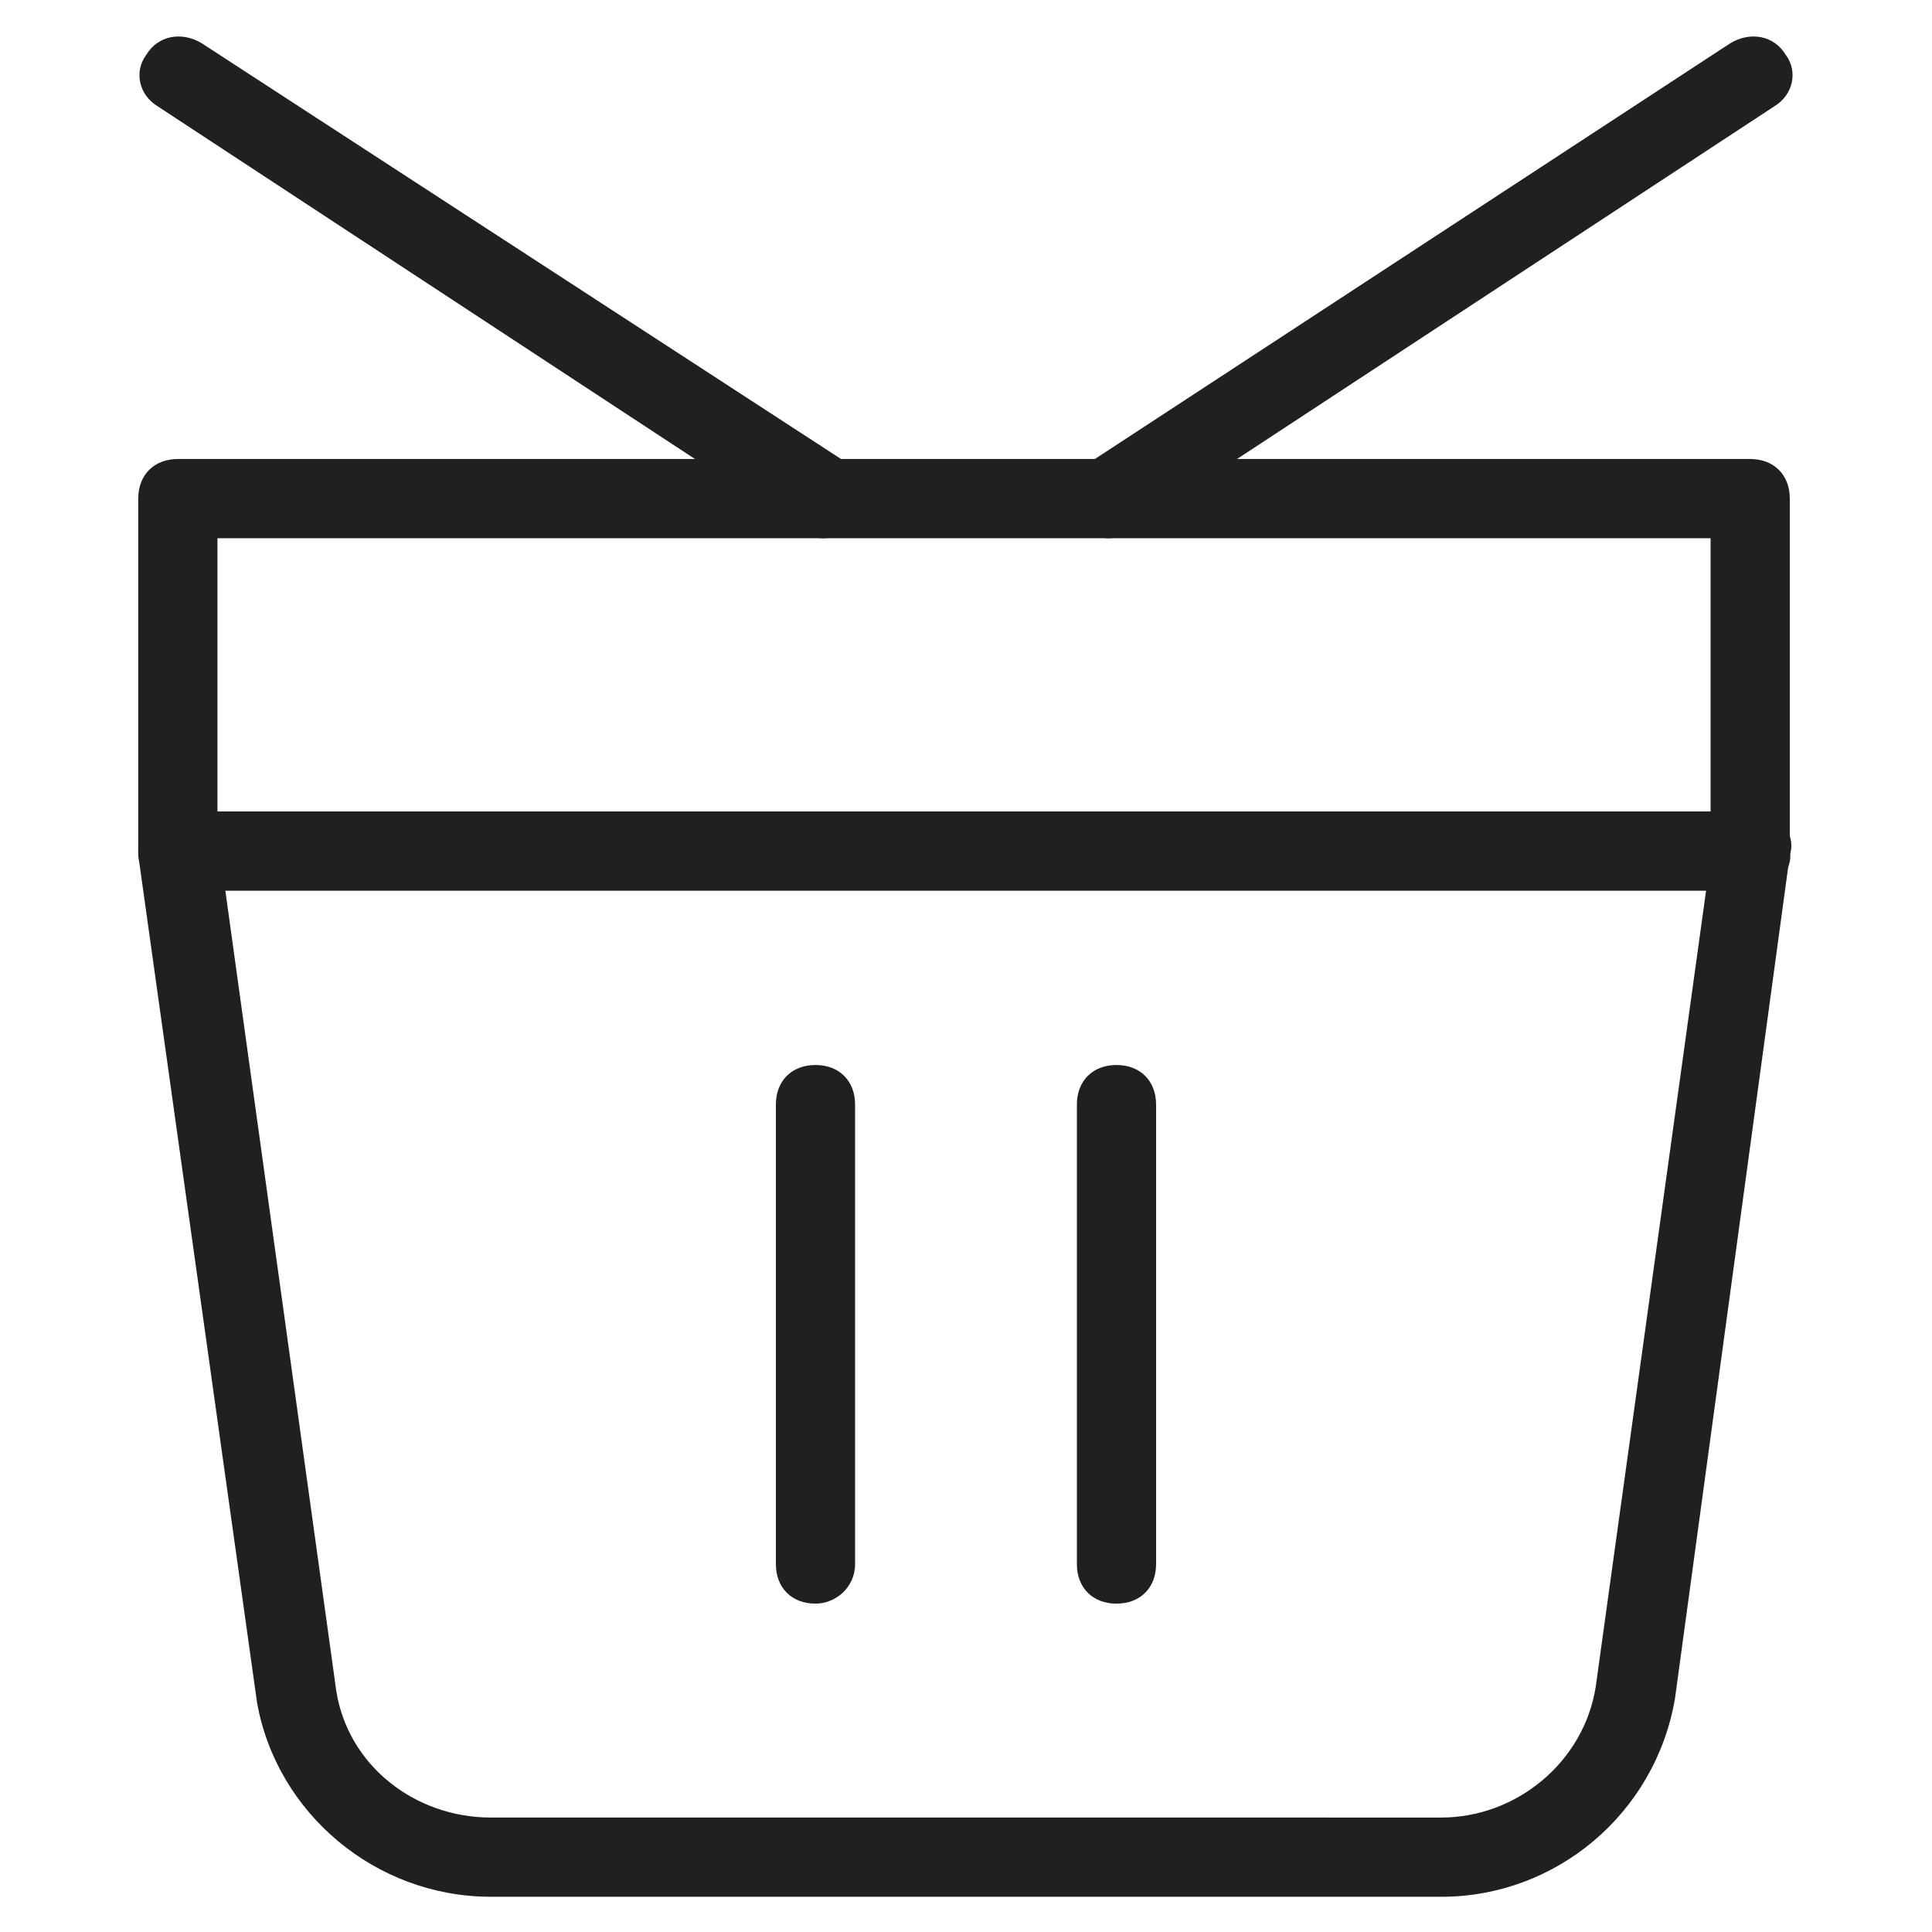 <?xml version="1.0" encoding="UTF-8"?>
<!-- Uploaded to: SVG Repo, www.svgrepo.com, Generator: SVG Repo Mixer Tools -->
<svg width="800px" height="800px" version="1.1" viewBox="144 144 512 512" xmlns="http://www.w3.org/2000/svg">
 <g fill="#221f20">
  <path d="m525.95 646.66h-251.9c-30.438 0-56.68-22.043-61.926-51.43l-31.488-224.61c0-3.148 0-6.297 2.098-8.398 2.098-2.098 5.246-3.148 8.398-3.148h416.69c3.148 0 6.297 1.051 8.398 3.148 2.098 2.098 3.148 5.246 2.098 8.398l-30.438 223.57c-5.25 30.434-31.488 52.477-61.93 52.477zm-322.23-266.6 29.391 212.02c3.148 19.941 20.992 33.586 40.934 33.586l251.9 0.004c19.941 0 37.785-14.695 40.934-34.637l29.391-212.02h-392.55z"/>
  <path d="m608.87 380.05h-417.74c-6.297 0-10.496-4.199-10.496-10.496v-93.414c0-6.297 4.199-10.496 10.496-10.496h416.69c6.297 0 10.496 4.199 10.496 10.496v93.414c1.051 5.25-4.199 10.496-9.445 10.496zm-407.25-20.992h395.7v-72.422h-395.7z"/>
  <path d="m362.21 286.64c-2.098 0-4.199-1.051-5.246-2.098l-171.09-112.31c-5.246-3.148-6.297-9.445-3.148-13.645 3.148-5.246 9.445-6.297 14.695-3.148l171.09 111.26c5.246 3.148 6.297 9.445 3.148 14.695-2.102 3.148-6.297 5.246-9.449 5.246z"/>
  <path d="m437.79 286.64c-3.148 0-6.297-2.098-8.398-5.246-3.148-5.246-2.098-11.547 3.148-14.695l170.04-111.26c5.246-3.148 11.547-2.098 14.695 3.148 3.148 4.199 2.102 10.496-3.148 13.645l-171.09 112.31c-1.047 1.047-3.148 2.098-5.246 2.098z"/>
  <path d="m360.11 568.98c-6.297 0-10.496-4.199-10.496-10.496v-121.75c0-6.297 4.199-10.496 10.496-10.496s10.496 4.199 10.496 10.496v121.75c0 6.297-5.246 10.496-10.496 10.496z"/>
  <path d="m439.88 568.98c-6.297 0-10.496-4.199-10.496-10.496v-121.75c0-6.297 4.199-10.496 10.496-10.496 6.297 0 10.496 4.199 10.496 10.496v121.75c0 6.297-4.199 10.496-10.496 10.496z"/>
 </g>
</svg>